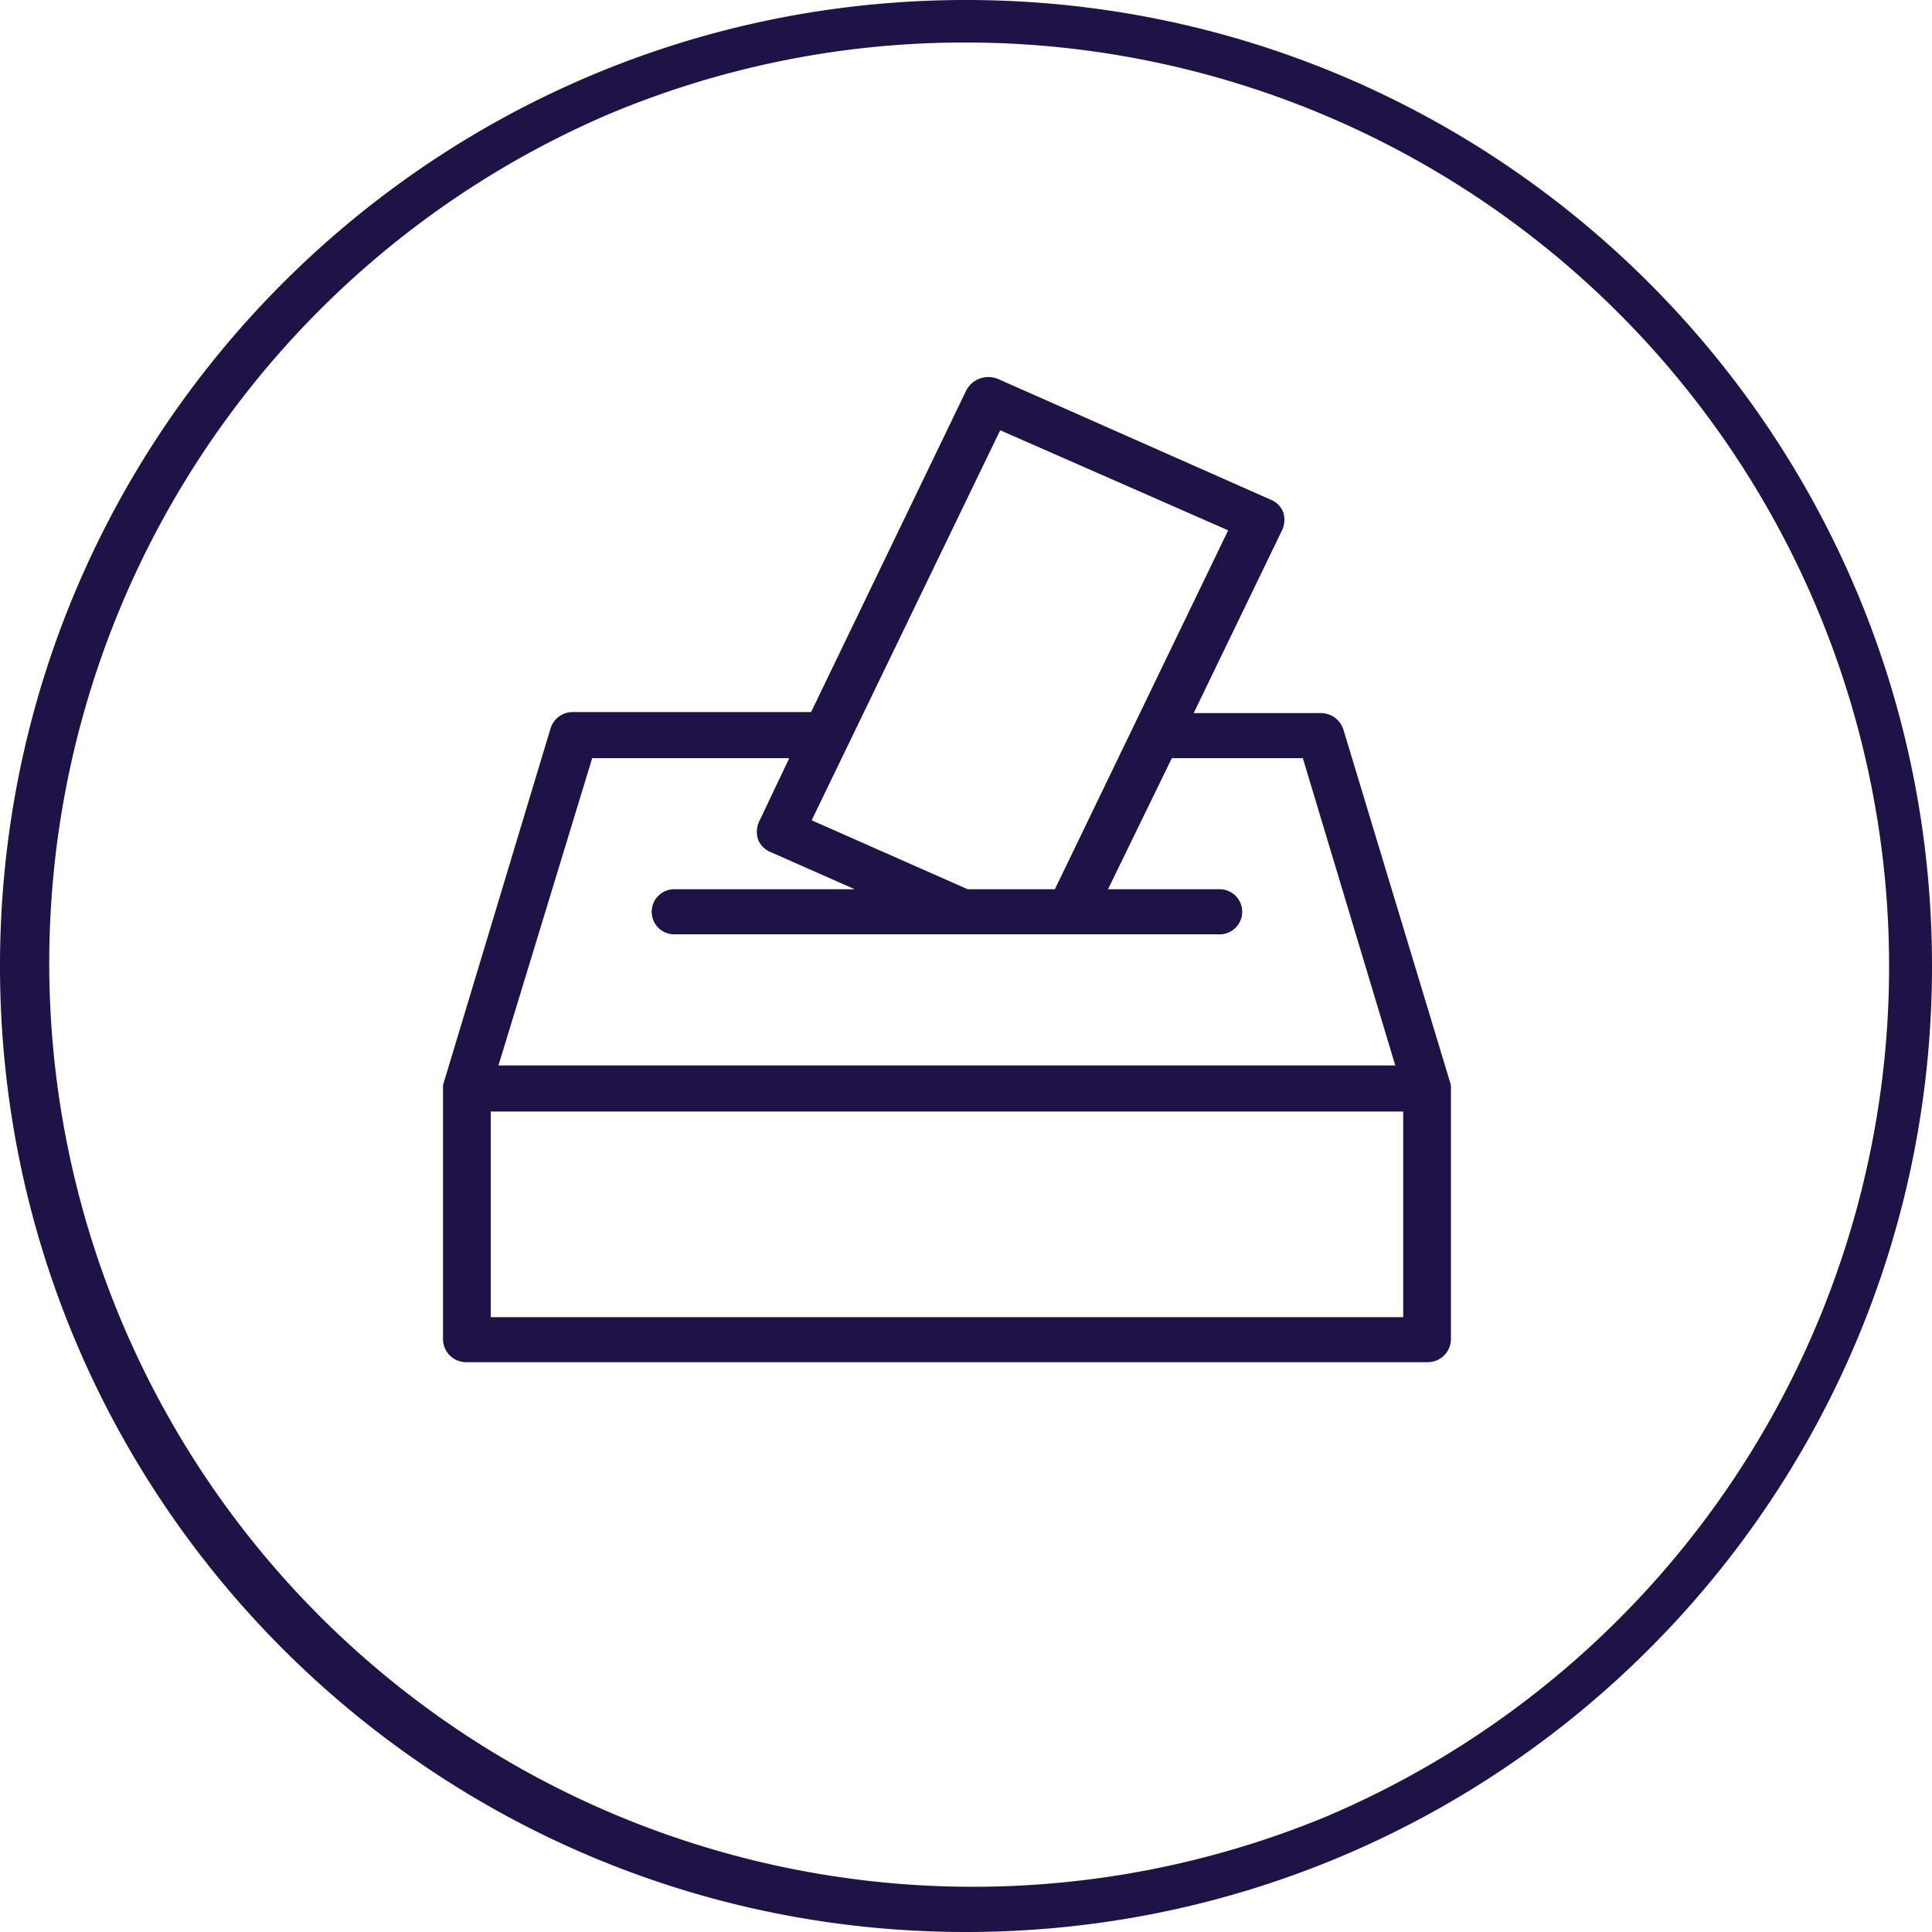 <svg xmlns="http://www.w3.org/2000/svg" viewBox="0 0 500 500"><defs><style>.cls-1{fill:#1e1246;}</style></defs><g id="Layer_2" data-name="Layer 2"><g id="Layer_1-2" data-name="Layer 1"><path class="cls-1" d="M250,11a239.06,239.06,0,0,1,93,459.22A239.06,239.06,0,0,1,157,29.78,237.51,237.51,0,0,1,250,11m0-11C111.93,0,0,111.93,0,250S111.93,500,250,500,500,388.07,500,250,388.07,0,250,0Z"/><path class="cls-1" d="M375.28,280.1,347.7,188.91a6.11,6.11,0,0,0-5.95-4.36H308.92l22.95-47.48a6.35,6.35,0,0,0,.19-4.6,5.81,5.81,0,0,0-3.19-3.15l-70.48-31.2a6.48,6.48,0,0,0-8.27,2.81l-40.21,83.35H148.4a6,6,0,0,0-5.94,4.31l-27.63,91.65-.07.13a5.54,5.54,0,0,0-.11,1.47V346.7a6,6,0,0,0,6.17,5.83h248.5a6,6,0,0,0,6.18-5.83V281.84a4.28,4.28,0,0,0-.2-1.67ZM258.85,111.35l59,25.9L273,230.14H250.44l-40.38-17.85ZM153.26,196.21h51l-7.85,16.52a6.41,6.41,0,0,0-.19,4.62,5.77,5.77,0,0,0,3.18,3.15l21.81,9.64H174.84a5.84,5.84,0,1,0,0,11.66H315.3a5.84,5.84,0,1,0,0-11.66H286.75l16.52-33.93h33.9l23.93,79.53H129ZM363.15,340.88H127V287.67H363.15Z"/></g></g></svg>